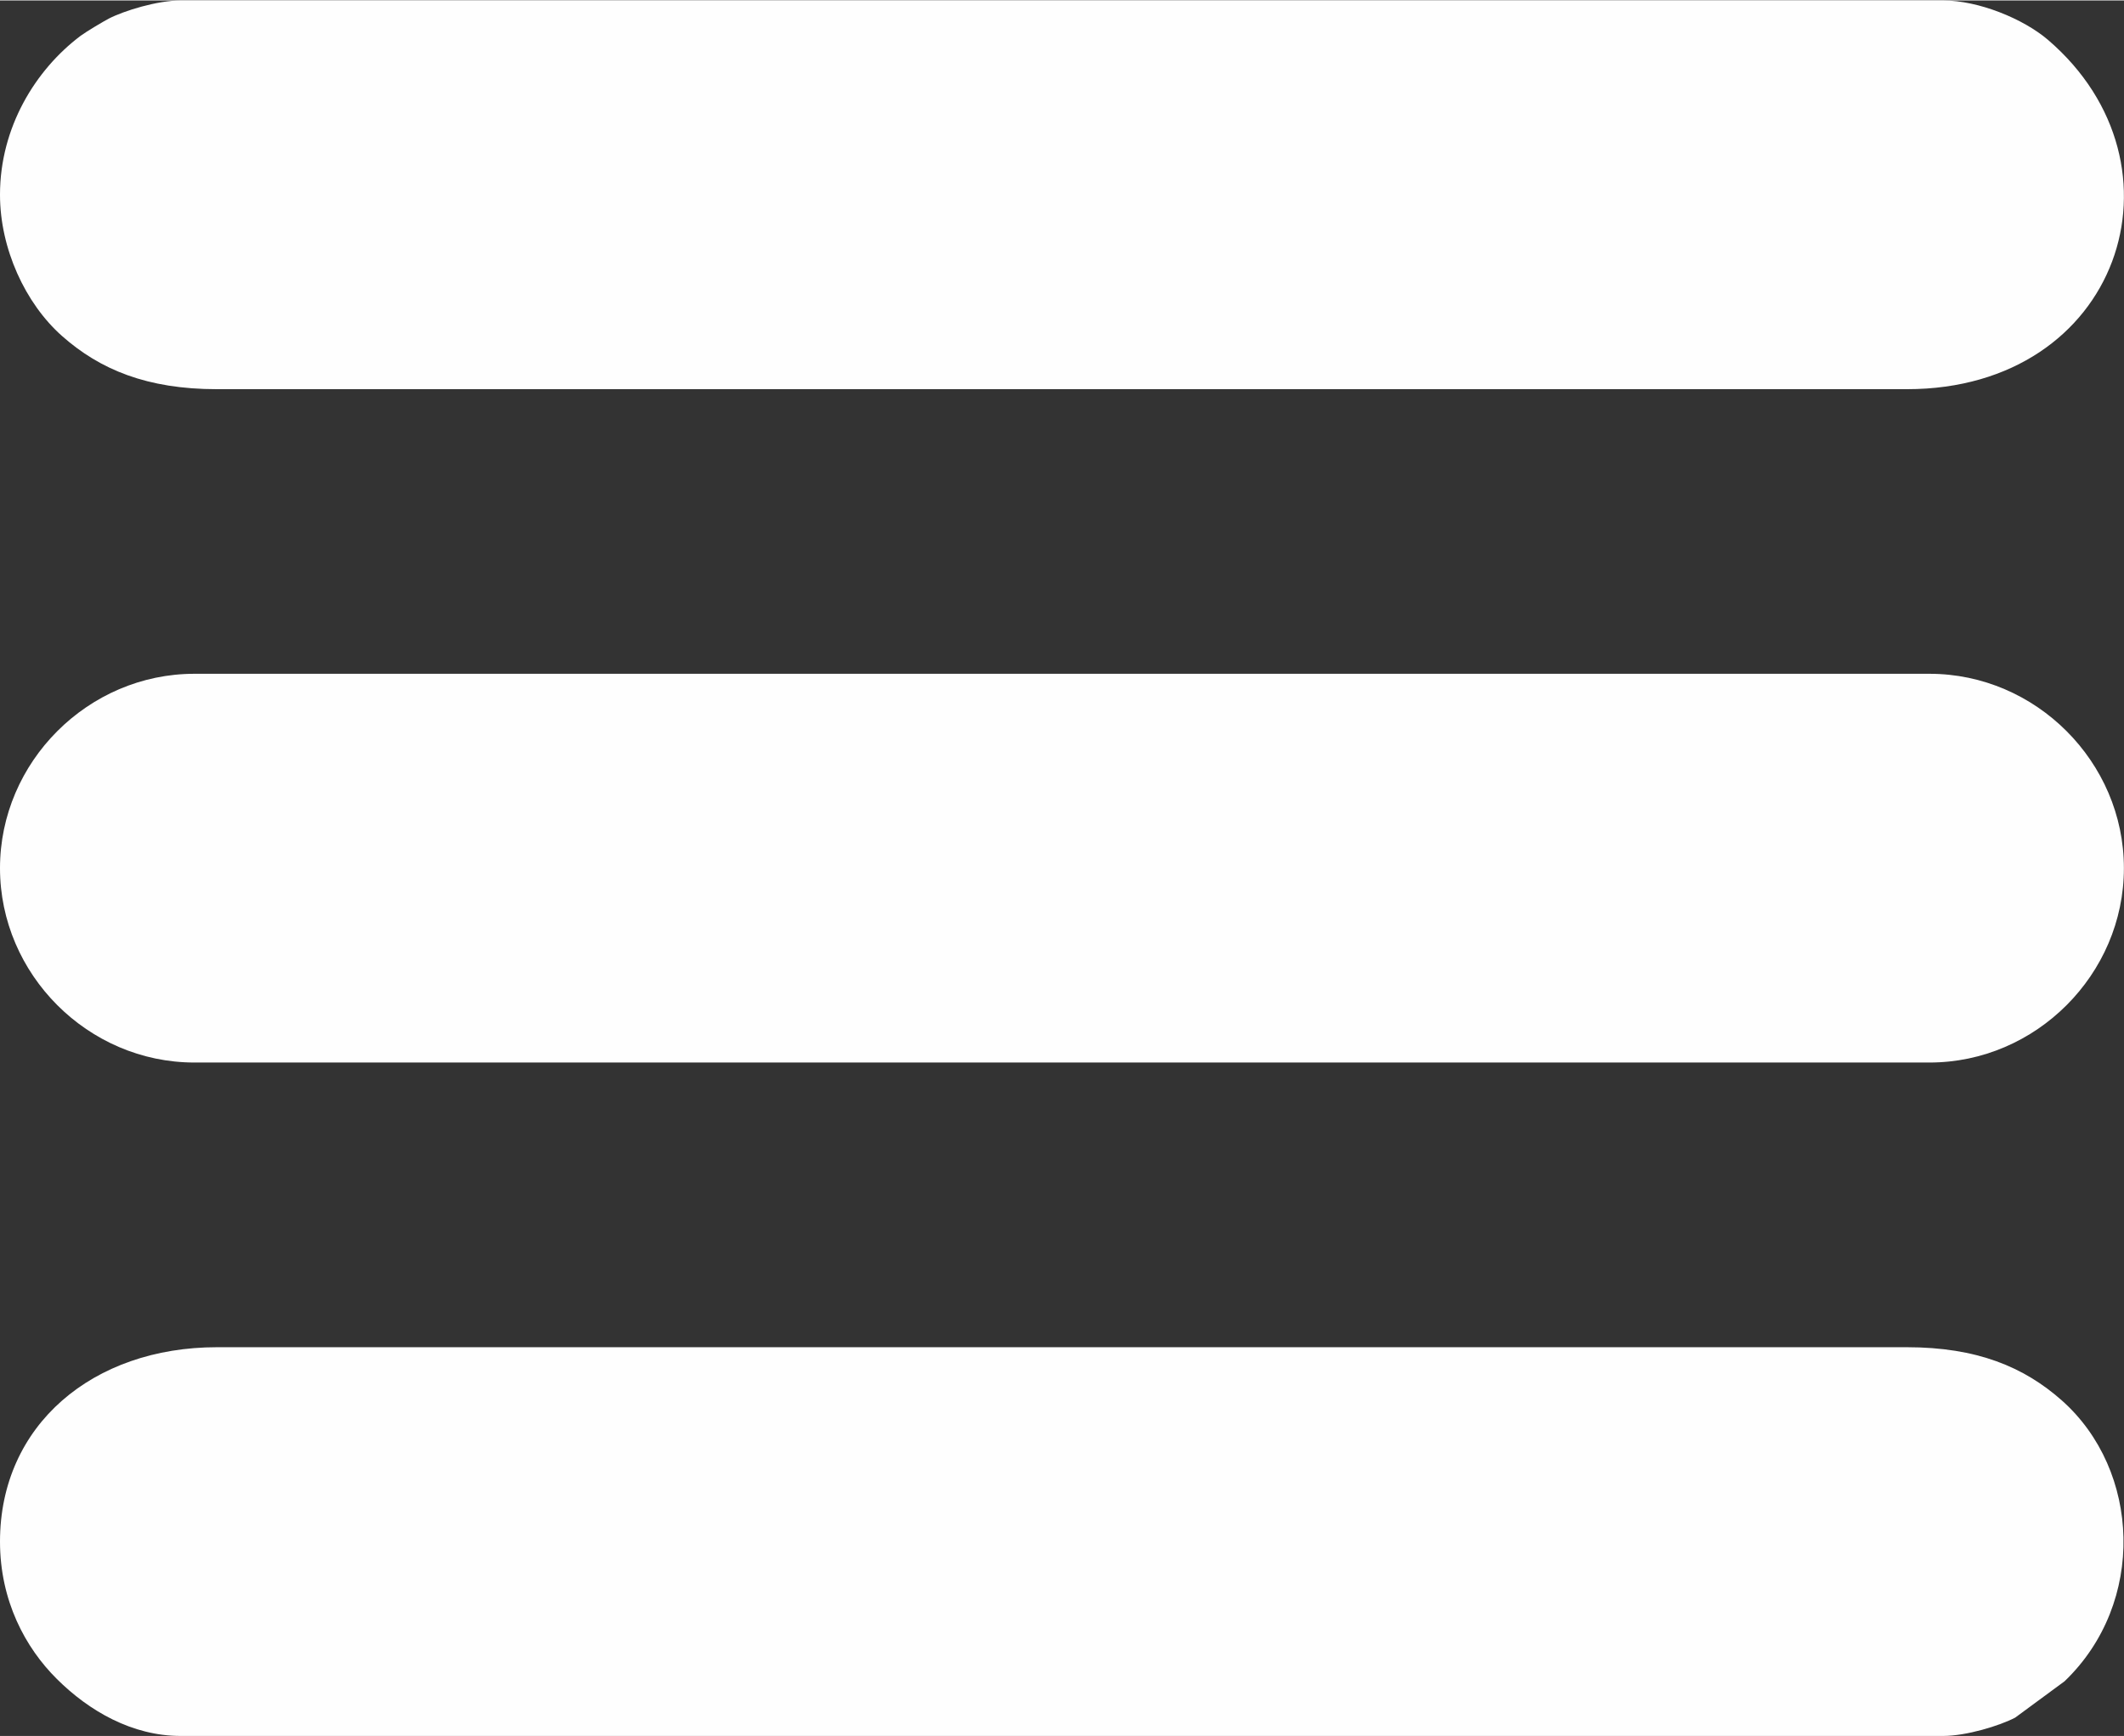<?xml version="1.0" encoding="UTF-8"?>
<!DOCTYPE svg PUBLIC "-//W3C//DTD SVG 1.1//EN" "http://www.w3.org/Graphics/SVG/1.1/DTD/svg11.dtd">
<!-- Creator: CorelDRAW -->
<svg xmlns="http://www.w3.org/2000/svg" xml:space="preserve" width="0.23in" height="0.188in" version="1.1" style="shape-rendering:geometricPrecision; text-rendering:geometricPrecision; image-rendering:optimizeQuality; fill-rule:evenodd; clip-rule:evenodd"
viewBox="0 0 229.52 187.51"
 xmlns:xlink="http://www.w3.org/1999/xlink"
 xmlns:xodm="http://www.corel.com/coreldraw/odm/2003">
 <rect x="0" y="0" width="229.52" height="187.51" fill="#333333" stroke="none"/>
 <defs>
  <style type="text/css">
   <![CDATA[
    .fil0 {fill:#FEFEFE}
   ]]>
  </style>
 </defs>
 <g id="Layer_x0020_1">
  <g id="_2102594547968">
   <path class="fil0" d="M-0 93.75c0,11.48 9.52,21 21,21l187.51 0c11.48,0 21,-9.52 21,-21 0,-11.48 -9.52,-21 -21,-21l-187.51 0c-11.48,0 -21,9.52 -21,21z"/>
   <path class="fil0" d="M-0 166.51c0,6.39 2.74,11.47 6.15,14.85 3.48,3.46 8.14,6.15 13.38,6.15l190.44 0c2.52,0 6.13,-1.11 7.79,-1.98l5.34 -3.93c8.84,-8.47 8.23,-22.79 -0.31,-30.35 -4.09,-3.62 -9.18,-5.74 -16.73,-5.74l-182.62 0c-13.37,0 -23.44,8.38 -23.44,21z"/>
   <path class="fil0" d="M-0 21c0,5.78 2.71,11.72 6.71,15.26 4.09,3.62 9.18,5.74 16.73,5.74l182.62 0c23.04,0 31.01,-24.21 15.26,-37.73 -2.68,-2.3 -7.53,-4.27 -11.35,-4.27l-190.44 0c-2.52,0 -6.13,1.11 -7.79,1.97 -0.57,0.3 -2.44,1.41 -3.03,1.85 -4.89,3.68 -8.71,9.91 -8.71,17.17z"/>
  </g>
 </g>
</svg>
